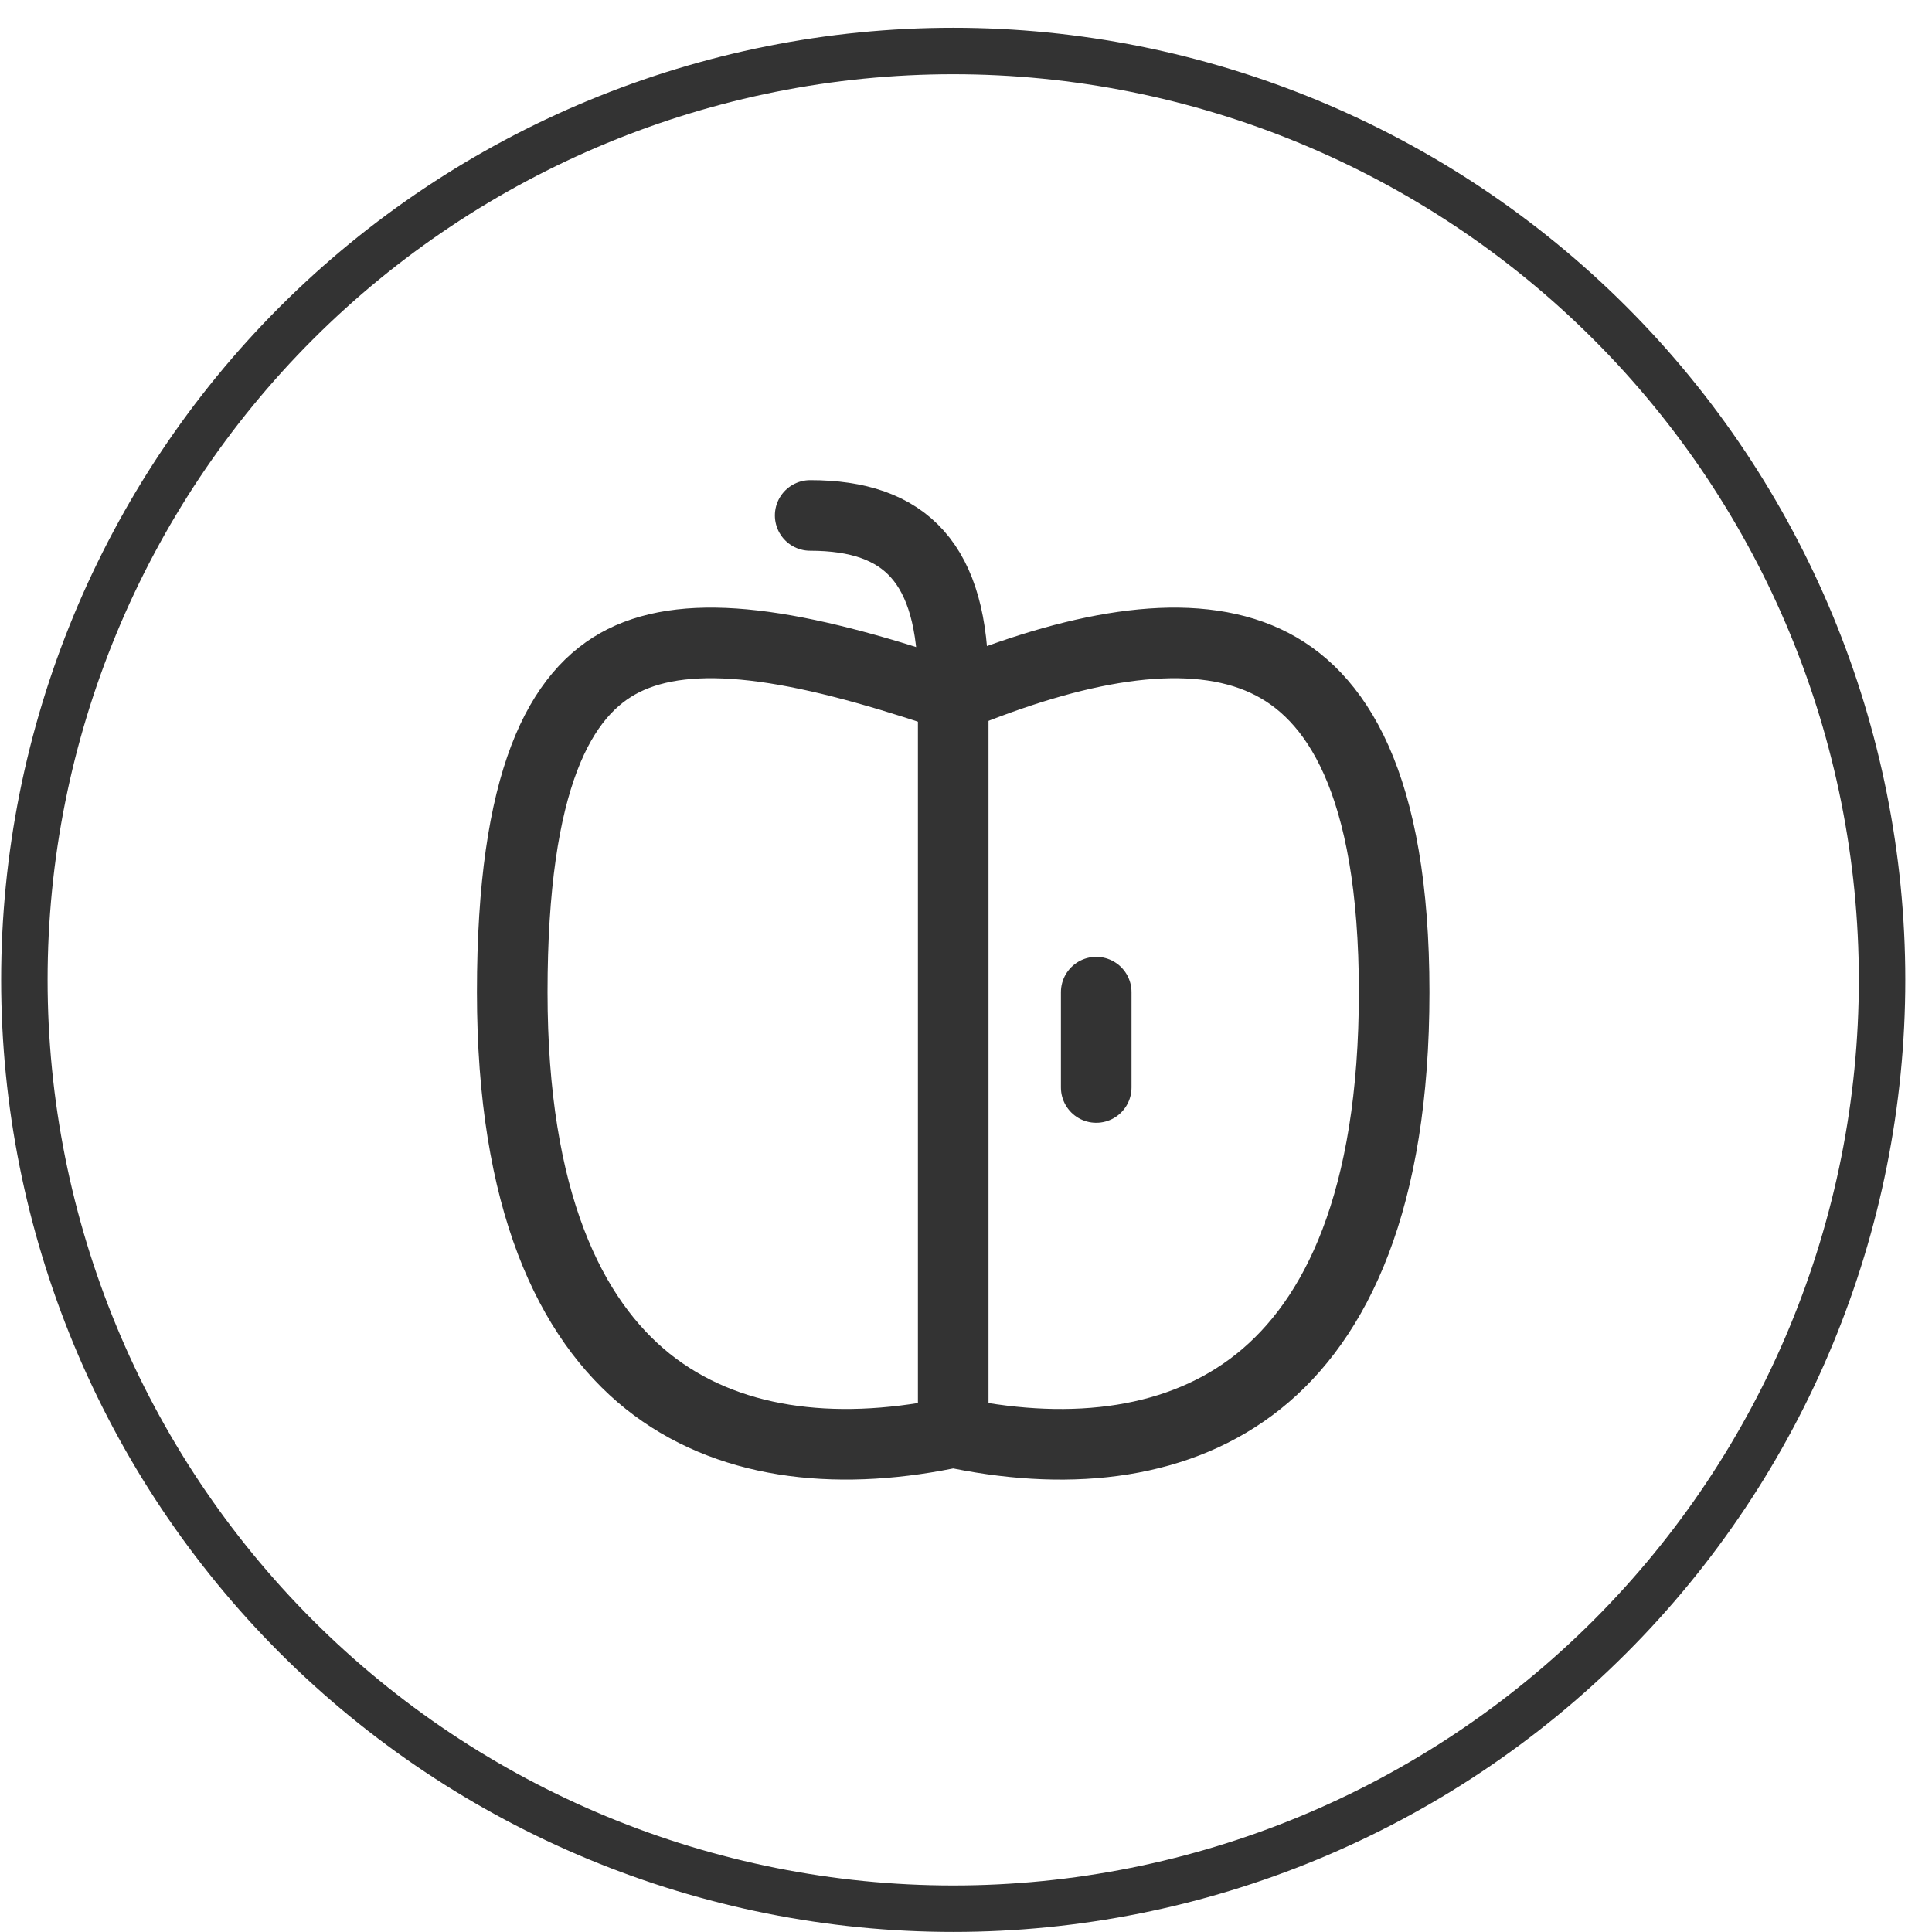 <svg
    xmlns="http://www.w3.org/2000/svg"
    viewBox="0 0 52 52"
    id="wellness_inactive">
    <g id="group_1">
        <path
            id="path"
            d="M 25.656 1.373 C 32.284 1.373 38.647 4.009 43.333 8.695 C 48.02 13.382 50.656 19.745 50.656 26.373 C 50.656 33.001 48.02 39.364 43.333 44.051 C 38.647 48.737 32.284 51.373 25.656 51.373 C 19.028 51.373 12.665 48.737 7.978 44.051 C 3.291 39.364 0.656 33.001 0.656 26.373 C 0.656 19.745 3.291 13.382 7.978 8.695 C 12.665 4.009 19.028 1.373 25.656 1.373"
            fill="#a0caca"
            fill-opacity="0"
            stroke="#333333"
            stroke-width="1.25"/>
        <g id="group">
            <path
                id="path_1"
                d="M 25.844 38.592 L 25.656 38.553 L 25.467 38.592 C 22.417 39.201 19.539 38.861 17.435 37.18 C 15.345 35.506 13.787 32.315 13.787 26.704 C 13.787 20.965 15.08 18.633 16.783 17.781 C 17.675 17.336 18.827 17.206 20.292 17.375 C 21.756 17.544 23.446 18.001 25.352 18.636 L 25.685 18.746 L 26.012 18.615 C 29.197 17.343 32.059 16.854 34.07 17.793 C 35.956 18.672 37.524 21.049 37.524 26.704 C 37.524 32.316 35.968 35.506 33.876 37.179 C 31.772 38.862 28.894 39.202 25.844 38.592 Z"
                fill="#000000"
                fill-opacity="0"
                stroke="#333333"
                stroke-width="1.9"/>
            <path
                id="path_2"
                d="M 25.655 18.364 C 25.655 15.156 24.372 13.873 21.806 13.873"
                fill="#000000"
                fill-opacity="0"
                stroke="#333333"
                stroke-width="1.9"
                stroke-linecap="round"
                stroke-linejoin="round"/>
            <path
                id="path_3"
                d="M 25.656 19.005 L 25.656 38.252"
                fill="#000000"
                fill-opacity="0"
                stroke="#333333"
                stroke-width="1.9"/>
            <path
                id="path_4"
                d="M 29.505 26.704 L 29.505 29.27"
                fill="#000000"
                fill-opacity="0"
                stroke="#333333"
                stroke-width="1.9"
                stroke-linecap="round"
                stroke-linejoin="round"/>
        </g>
    </g>
</svg>
